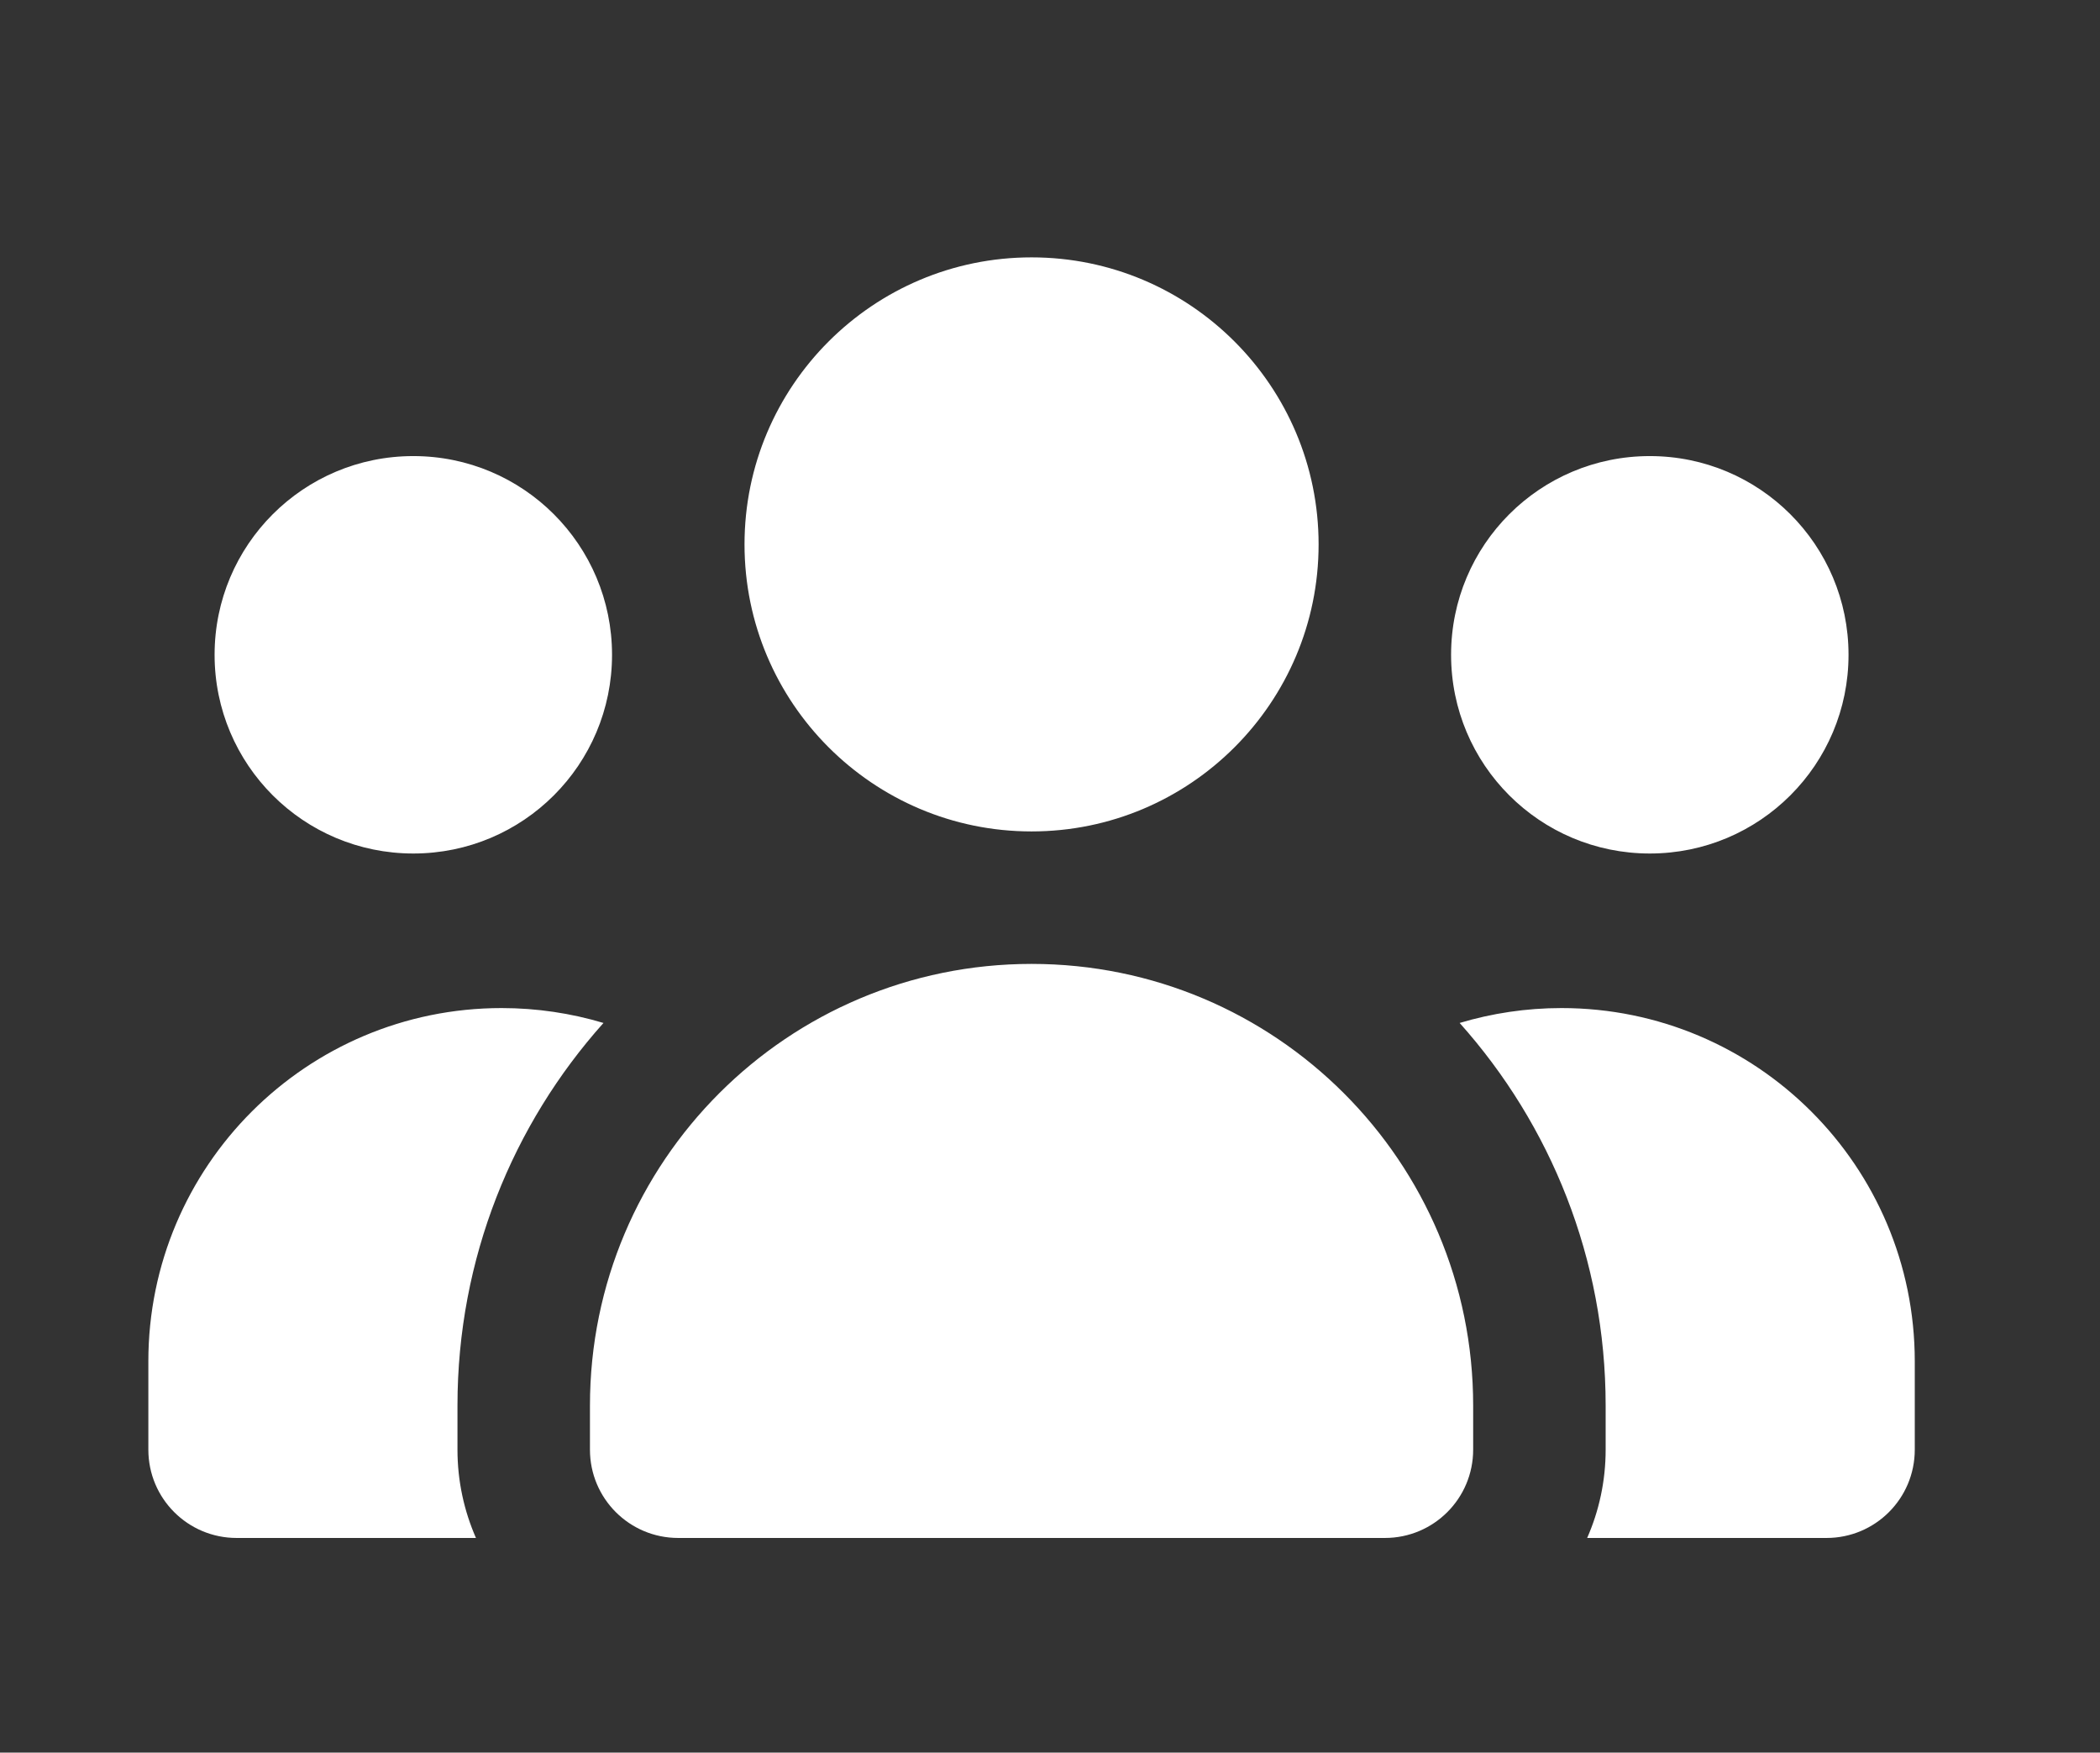 <?xml version="1.0" encoding="UTF-8"?>
<svg id="_圖層_1" data-name="圖層 1" xmlns="http://www.w3.org/2000/svg" viewBox="0 0 689.53 575.5">
  <rect x="0" y="0" width="689.53" height="575.5" fill="#333333" stroke="none"/>
  <defs>
    <style>
      .cls-1 {
        fill: #fff;
      }
    </style>
  </defs>
  <path class="cls-1" d="M338.71,84.51c52.02,0,94.25,42.23,94.25,94.25s-42.23,94.25-94.25,94.25-94.25-42.23-94.25-94.25,42.23-94.25,94.25-94.25ZM135.71,149.76c36.07,0,65.25,29.18,65.25,65.25s-29.18,65.25-65.25,65.25-65.25-29.18-65.25-65.25,29.18-65.25,65.25-65.25ZM48.71,447.01c0-64.07,51.93-116,116-116,11.6,0,22.84,1.72,33.44,4.89-29.82,33.35-47.94,77.39-47.94,125.61v14.5c0,10.33,2.18,20.12,6.07,29h-78.57c-16.04,0-29-12.96-29-29v-29ZM521.14,505.01c3.9-8.88,6.07-18.67,6.07-29v-14.5c0-48.21-18.12-92.26-47.94-125.61,10.6-3.17,21.84-4.89,33.44-4.89,64.07,0,116,51.93,116,116v29c0,16.04-12.96,29-29,29h-78.57ZM476.46,215.01c0-36.07,29.18-65.25,65.25-65.25s65.25,29.18,65.25,65.25-29.18,65.25-65.25,65.25-65.25-29.18-65.25-65.25ZM193.71,461.51c0-80.11,64.89-145,145-145s145,64.89,145,145v14.5c0,16.04-12.96,29-29,29h-232c-16.04,0-29-12.96-29-29v-14.5Z"/>
</svg>